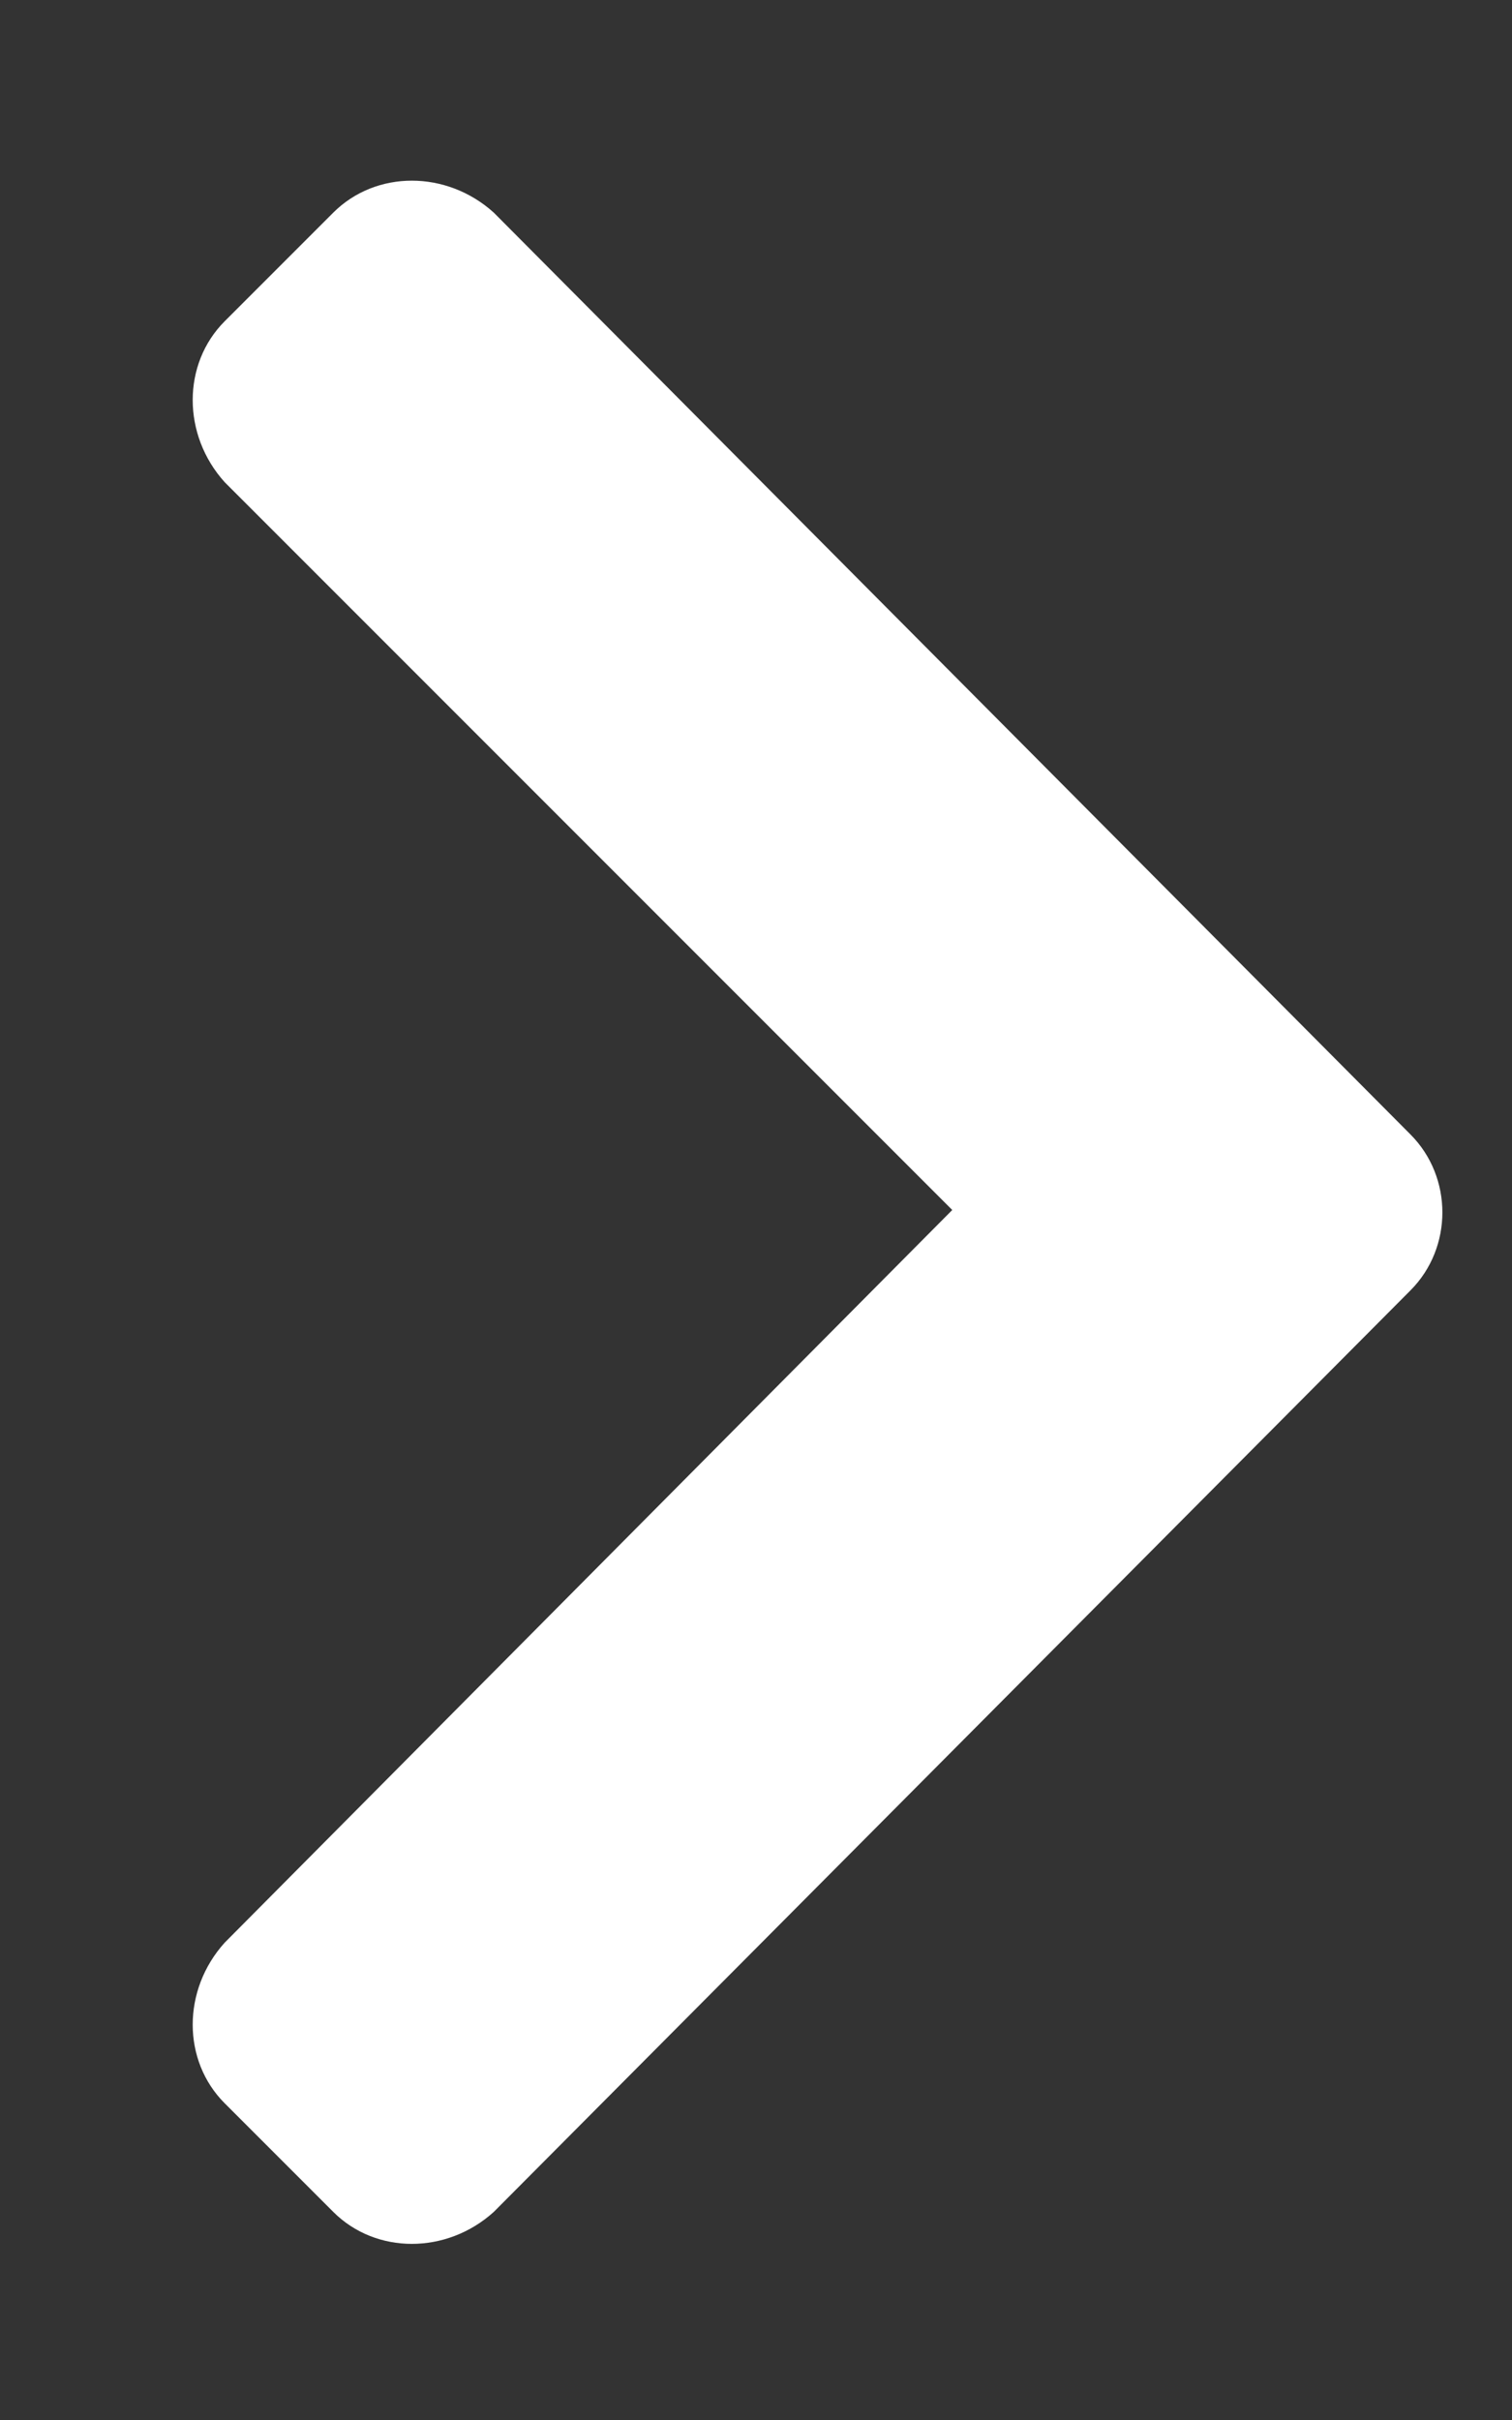 <svg width="5" height="8" viewBox="0 0 5 8" fill="none" xmlns="http://www.w3.org/2000/svg">
<rect x="0" y="0" width="5" height="8" fill="#333333" stroke="none"/>
<path d="M4.664 4.266C4.805 4.125 4.805 3.891 4.664 3.75L1.633 0.703C1.477 0.562 1.243 0.562 1.102 0.703L0.743 1.062C0.602 1.203 0.602 1.438 0.743 1.594L3.149 4L0.743 6.422C0.602 6.578 0.602 6.812 0.743 6.953L1.102 7.312C1.243 7.453 1.477 7.453 1.633 7.312L4.664 4.266Z" fill="white"/>
</svg>
